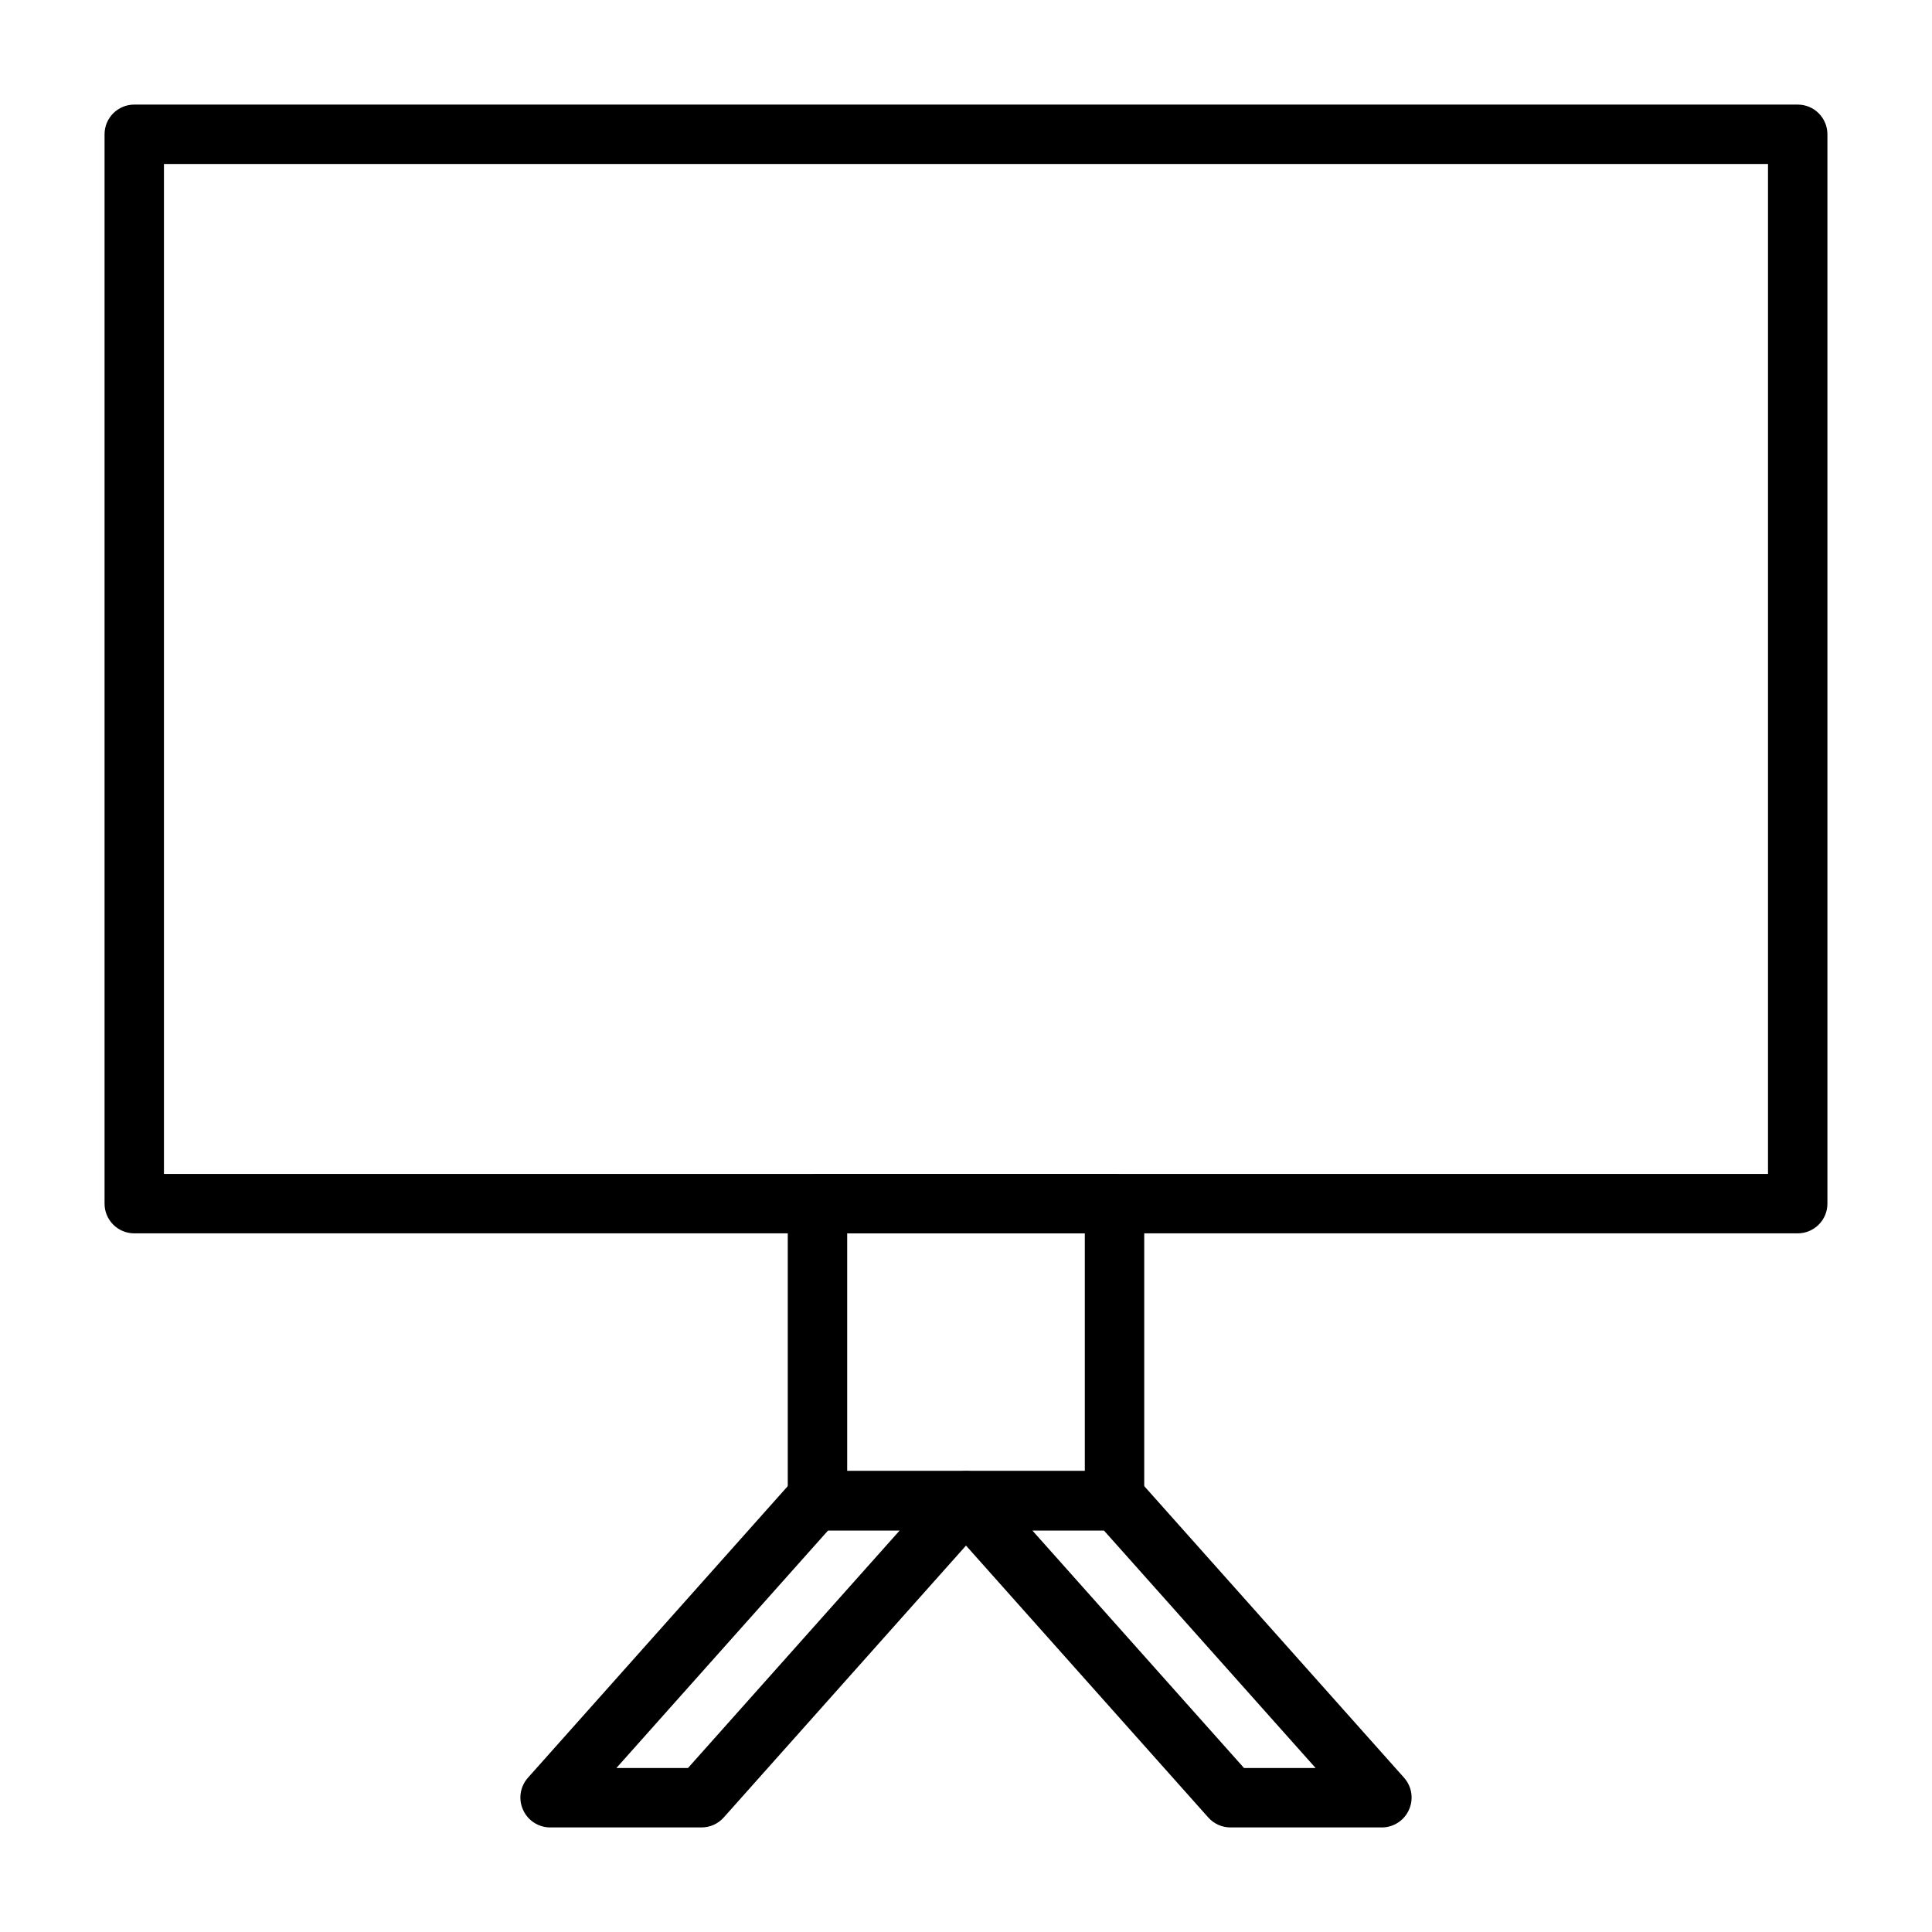 <?xml version="1.0" encoding="UTF-8"?>
<!-- Uploaded to: ICON Repo, www.svgrepo.com, Generator: ICON Repo Mixer Tools -->
<svg fill="#000000" width="800px" height="800px" version="1.1" viewBox="144 144 512 512" xmlns="http://www.w3.org/2000/svg">
 <g>
  <path d="m620.41 470.85h-440.83c-4.348 0-7.871-3.523-7.871-7.871v-283.39c0-4.348 3.523-7.871 7.871-7.871h440.83c2.09 0 4.09 0.828 5.566 2.305 1.477 1.477 2.309 3.477 2.309 5.566v283.39c0 2.086-0.832 4.09-2.309 5.566-1.477 1.473-3.477 2.305-5.566 2.305zm-432.96-15.746h425.09v-267.65h-425.09z"/>
  <path d="m439.36 549.57h-78.723c-4.348 0-7.871-3.523-7.871-7.871v-78.719c0-4.348 3.523-7.875 7.871-7.875h78.723c2.086 0 4.09 0.832 5.566 2.309 1.477 1.473 2.305 3.477 2.305 5.566v78.719c0 2.086-0.828 4.09-2.305 5.566-1.477 1.477-3.481 2.305-5.566 2.305zm-70.848-15.742h62.977v-62.977h-62.977z"/>
  <path d="m329.86 628.29h-40.07c-3.094-0.008-5.894-1.824-7.164-4.644-1.301-2.836-0.805-6.168 1.262-8.504l70.141-78.719c1.504-1.672 3.652-2.617 5.902-2.598h40.07c3.09 0.004 5.894 1.82 7.16 4.644 1.301 2.832 0.809 6.164-1.258 8.5l-70.141 78.719c-1.504 1.672-3.652 2.617-5.902 2.602zm-22.516-15.742h18.973l56.129-62.977-18.973-0.004z"/>
  <path d="m510.21 628.29h-40.07c-2.246 0.016-4.394-0.93-5.902-2.602l-70.141-78.719c-2.066-2.336-2.559-5.668-1.258-8.5 1.266-2.824 4.07-4.641 7.164-4.644h40.07-0.004c2.25-0.02 4.398 0.926 5.906 2.598l70.141 78.719h-0.004c2.066 2.336 2.562 5.668 1.262 8.504-1.27 2.82-4.07 4.637-7.164 4.644zm-36.527-15.742h18.973l-56.129-62.977-18.969-0.004z"/>
 </g>
</svg>